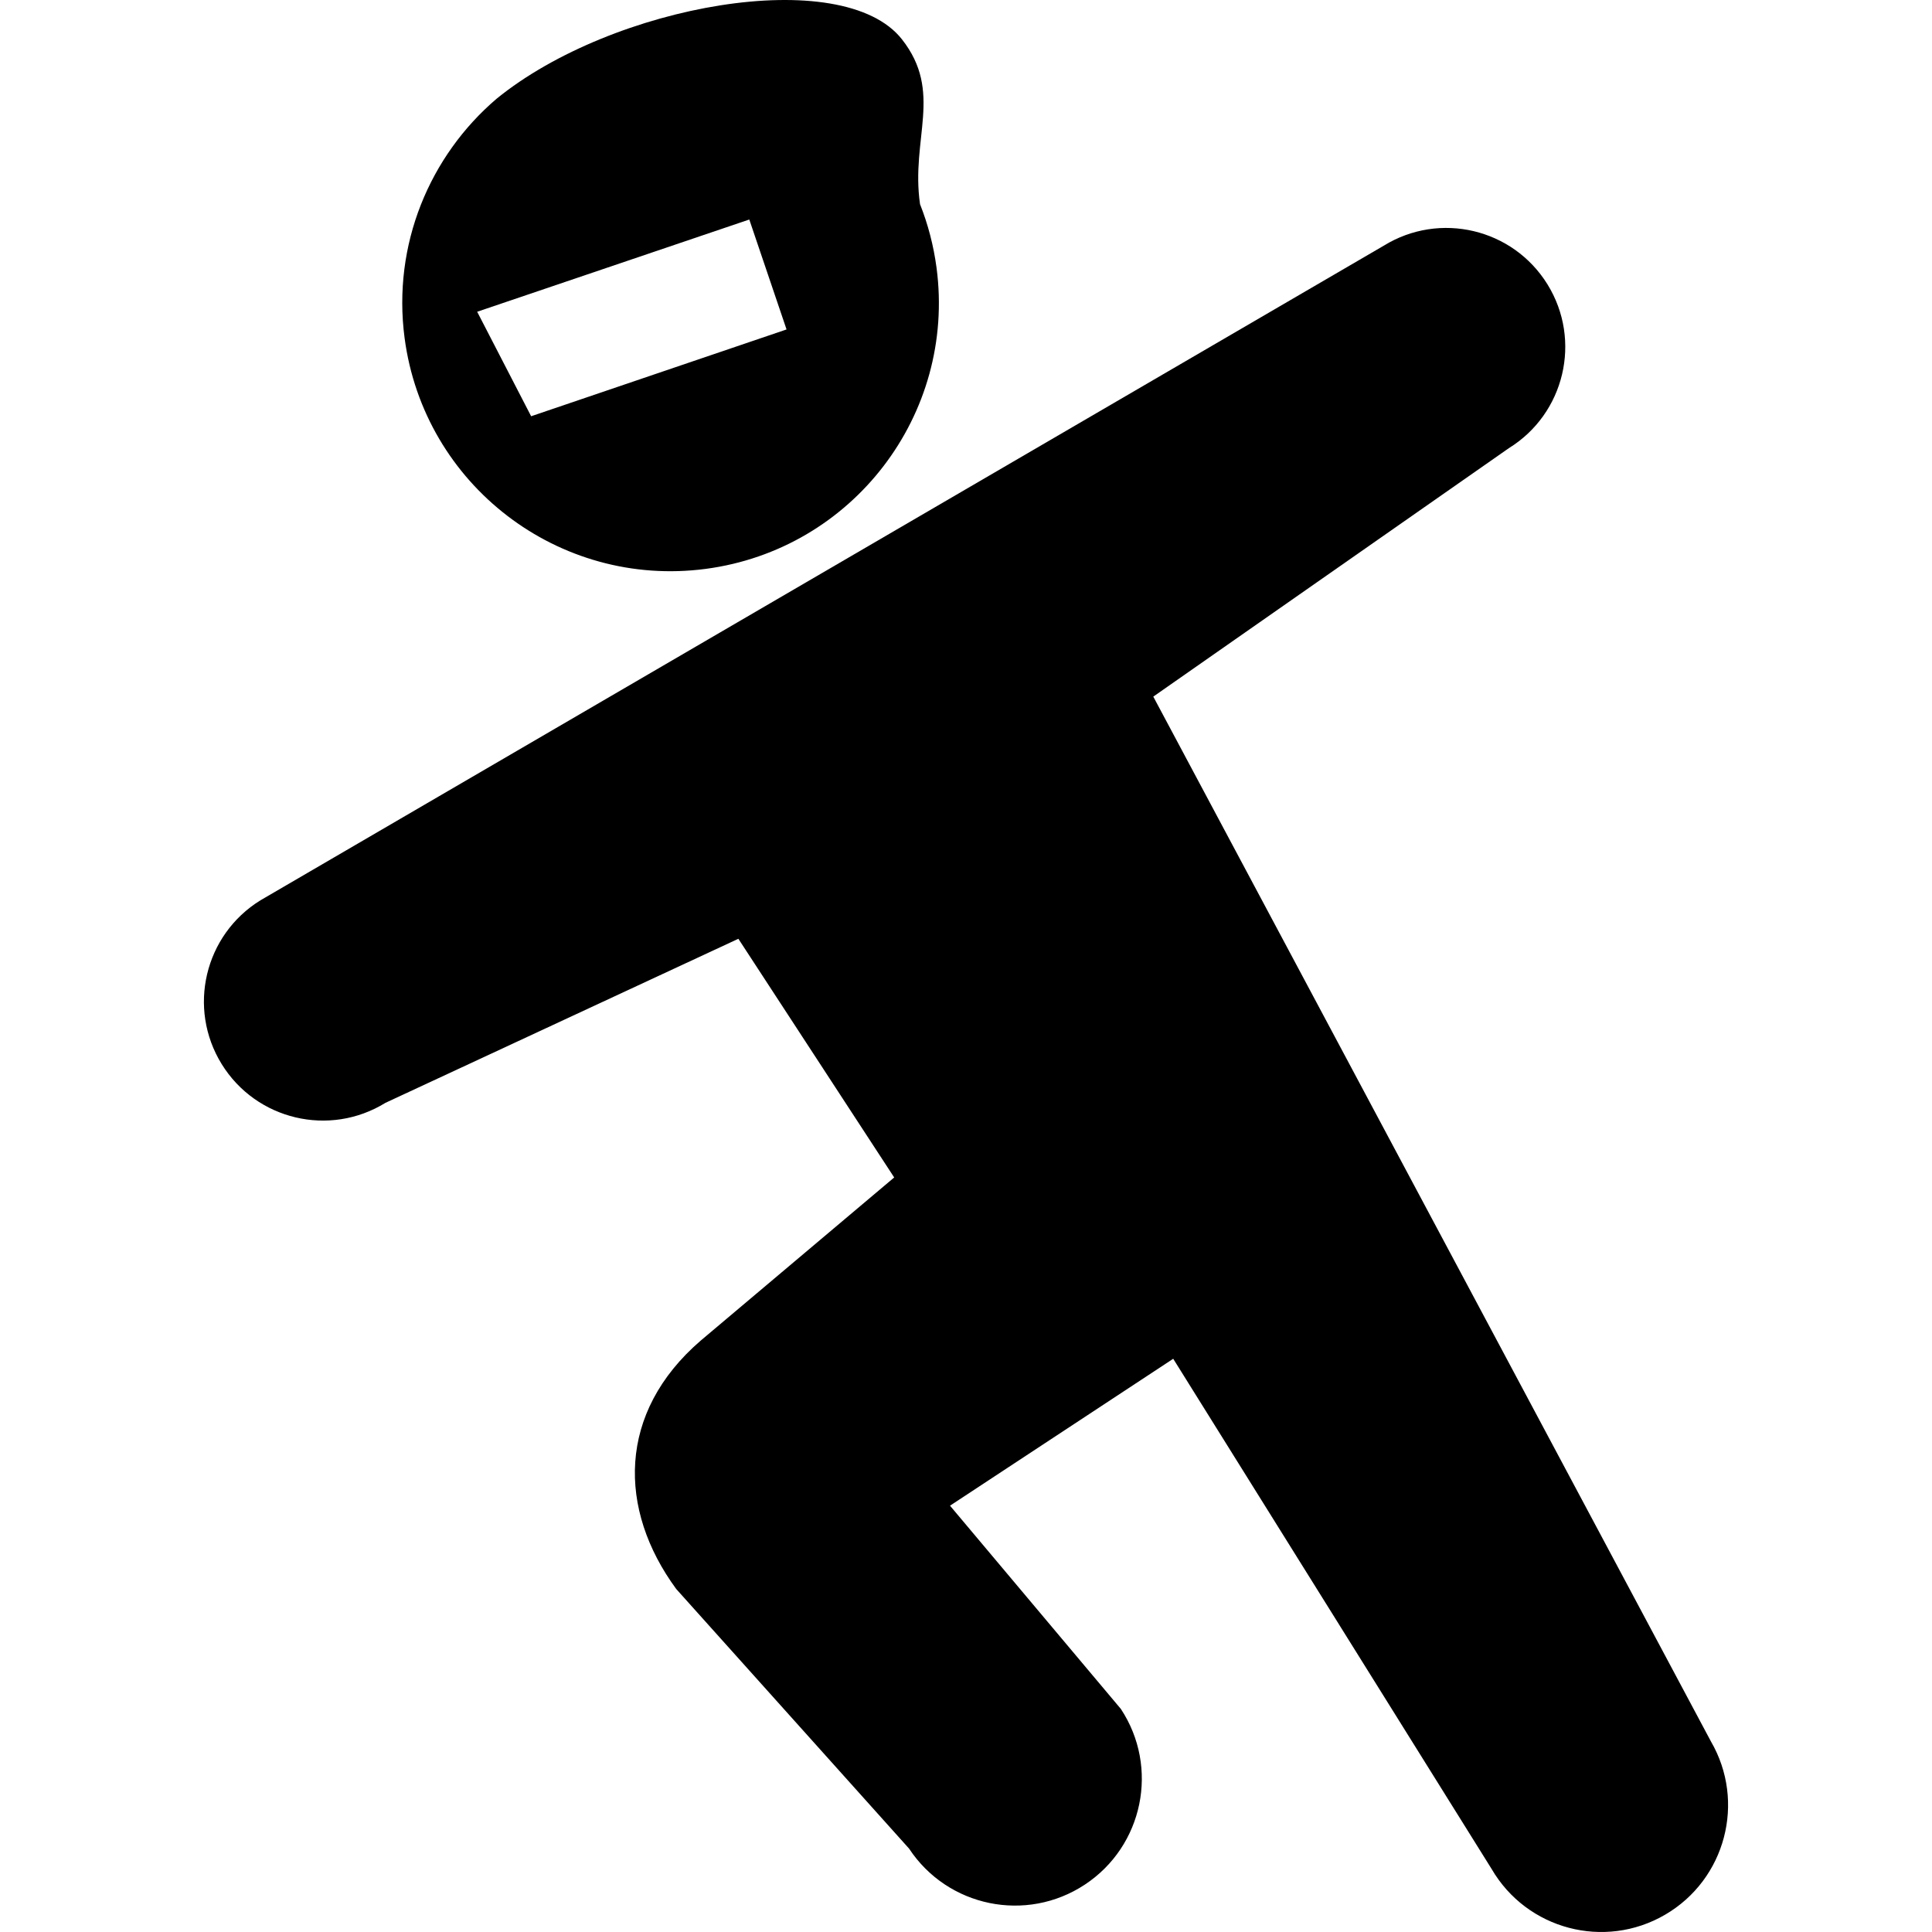 <?xml version="1.0" encoding="utf-8"?>

<!DOCTYPE svg PUBLIC "-//W3C//DTD SVG 1.1//EN" "http://www.w3.org/Graphics/SVG/1.1/DTD/svg11.dtd">

<svg height="800px" width="800px" version="1.1" id="_x32_" xmlns="http://www.w3.org/2000/svg" xmlns:xlink="http://www.w3.org/1999/xlink" 
	 viewBox="0 0 512 512"  xml:space="preserve">
<style type="text/css">
	.st0{fill:#000000;}
</style>
<g>
	<path class="st0" d="M453.393,461.455L305.632,184.611l94.211-65.83c14.817-9.153,19.413-28.582,10.267-43.398
		c-9.153-14.825-28.582-19.421-43.407-10.268L69.016,238.595c-14.825,9.146-19.421,28.582-10.268,43.399
		c9.154,14.825,28.582,19.413,43.398,10.268l93.53-43.476l41.294,63.253l-51.26,43.221c-22.16,19.096-21.974,44.769-6.499,65.845
		l61.698,68.786c10.228,15.497,31.073,19.777,46.571,9.563c15.498-10.22,19.785-31.065,9.564-46.563l-45.28-53.868l59.152-38.934
		l84.384,135.218c9.347,16.04,29.928,21.464,45.96,12.117C457.308,498.076,462.724,477.494,453.393,461.455z"/>
	<path class="st0" d="M187.011,150.761c38.926-5.138,66.325-40.854,61.186-79.788c-0.789-5.912-2.274-11.552-4.379-16.86
		c-2.515-17.416,6.22-29.696-4.798-43.7c-15.722-19.986-76.693-9.269-107.426,15.76c-17.704,15.119-27.645,38.61-24.373,63.4
		C112.36,128.508,148.076,155.898,187.011,150.761z M198.57,58.175l9.873,29.132l-67.686,23.003l-14.299-27.692L198.57,58.175z"/>
</g>
</svg>